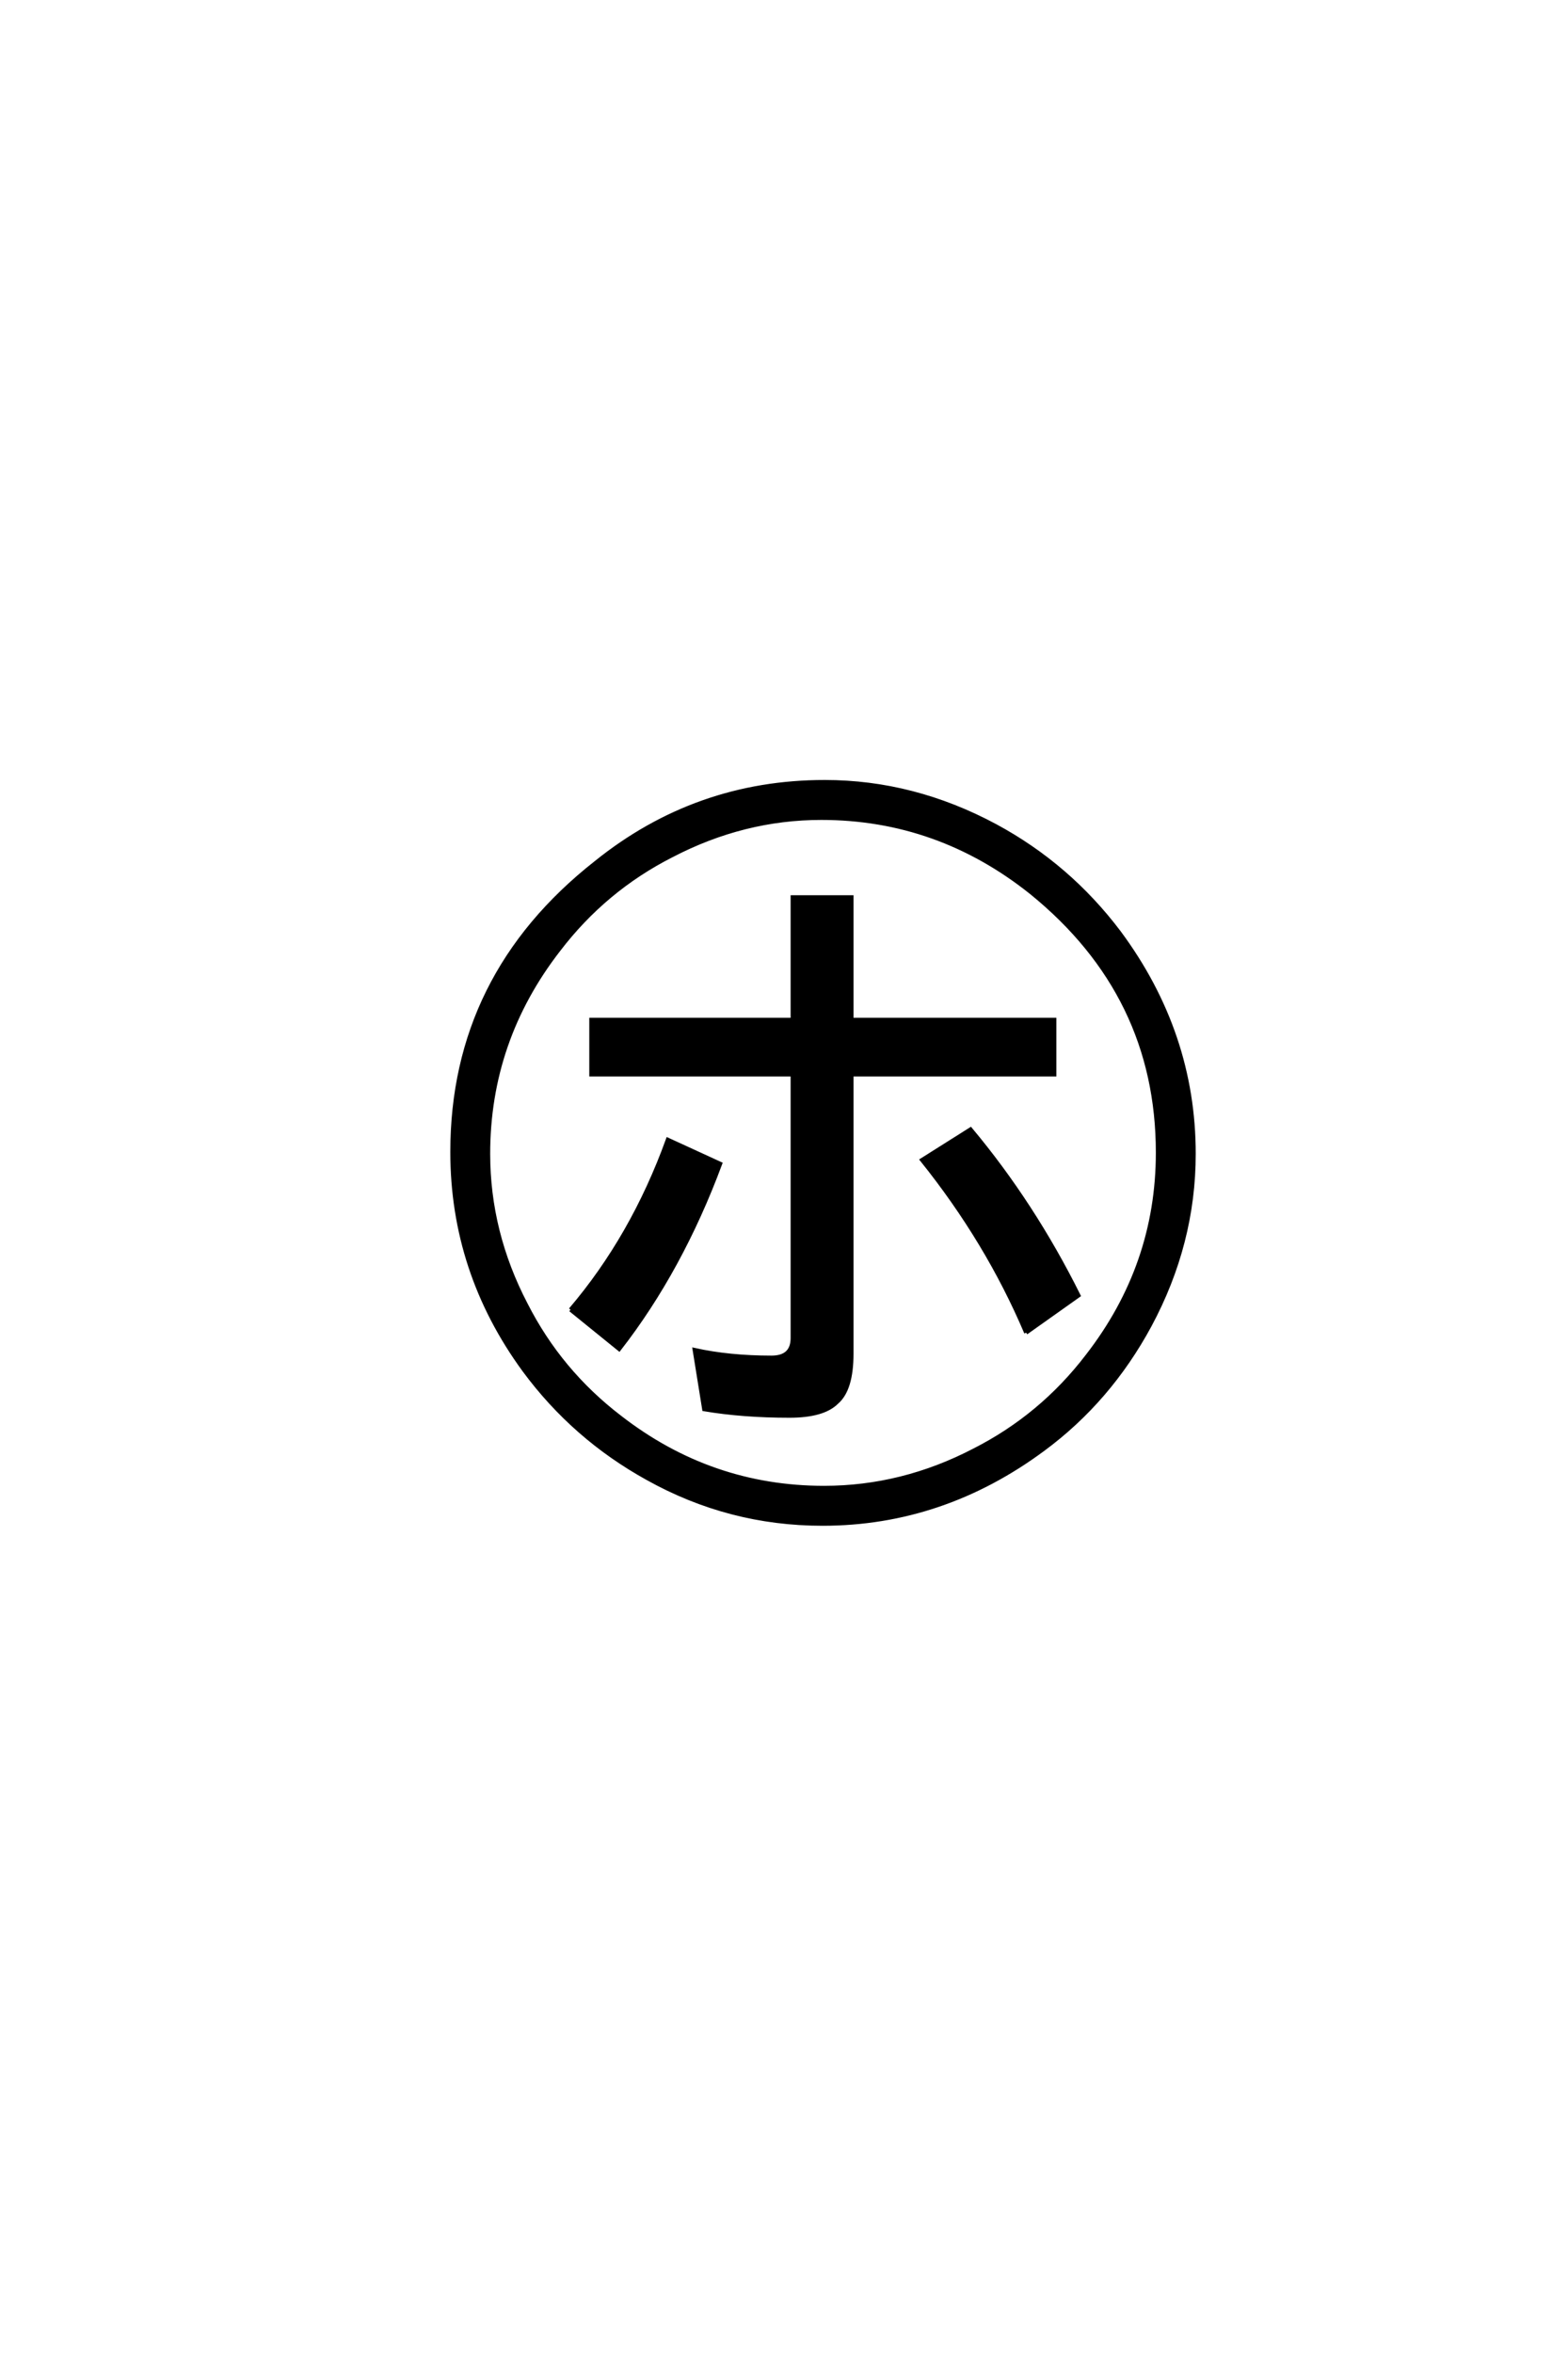 <?xml version='1.0' encoding='UTF-8'?>
<!DOCTYPE svg PUBLIC "-//W3C//DTD SVG 1.0//EN"
    "http://www.w3.org/TR/2001/REC-SVG-20010904/DTD/svg10.dtd">

<svg xmlns='http://www.w3.org/2000/svg' version='1.0'
     width='40.0' height='60.0'>

 <g transform='scale(0.1 -0.1) translate(110.0 -370.0)'>
  <path d='M92.188 109.969
L92.188 141.219
L107.234 141.219
L107.234 109.969
L158.984 109.969
L158.984 96
L107.234 96
L107.234 24.812
Q107.234 15.625 103.422 12.406
Q100 8.984 91.406 8.984
Q79.5 8.984 69.625 10.641
L67.188 25.781
Q75.984 23.828 86.812 23.828
Q92.188 23.828 92.188 28.812
L92.188 96
L40.828 96
L40.828 109.969
L92.188 109.969
L92.188 109.969
M35.547 36.031
Q51.375 54.594 60.359 79.391
L73.734 73.25
Q63.672 46.188 47.953 25.984
L35.547 36.031
L35.547 36.031
M151.766 30.172
Q141.891 53.422 125.203 74.219
L137.594 82.031
Q153.516 62.984 165.141 39.656
L151.766 30.172
L151.766 30.172
M100.391 170.609
Q123.047 170.609 143.953 159.375
Q162.594 149.312 175.484 132.234
Q194.531 106.547 194.531 75.781
Q194.531 52.938 183.297 32.031
Q172.953 12.891 156.156 0.484
Q130.469 -18.562 99.812 -18.562
Q75.984 -18.562 55.172 -6.938
Q36.422 3.422 23.734 20.609
Q5.375 45.703 5.375 76.266
Q5.375 121.188 42 150
Q67.578 170.609 100.391 170.609
Q67.578 170.609 100.391 170.609
M99.516 161.422
Q79.688 161.422 61.328 151.859
Q44.234 143.172 32.516 127.828
Q14.547 104.688 14.547 75.781
Q14.547 55.766 24.125 37.406
Q32.812 20.312 48.141 8.594
Q71.297 -9.375 100.203 -9.375
Q120.219 -9.375 138.578 0.203
Q155.672 8.891 167.391 24.219
Q185.359 47.359 185.359 76.078
Q185.359 116.219 153.125 142.391
Q129.297 161.422 99.516 161.422
'
        style='fill: #000000; stroke: #000000'/>

 </g>
</svg>
